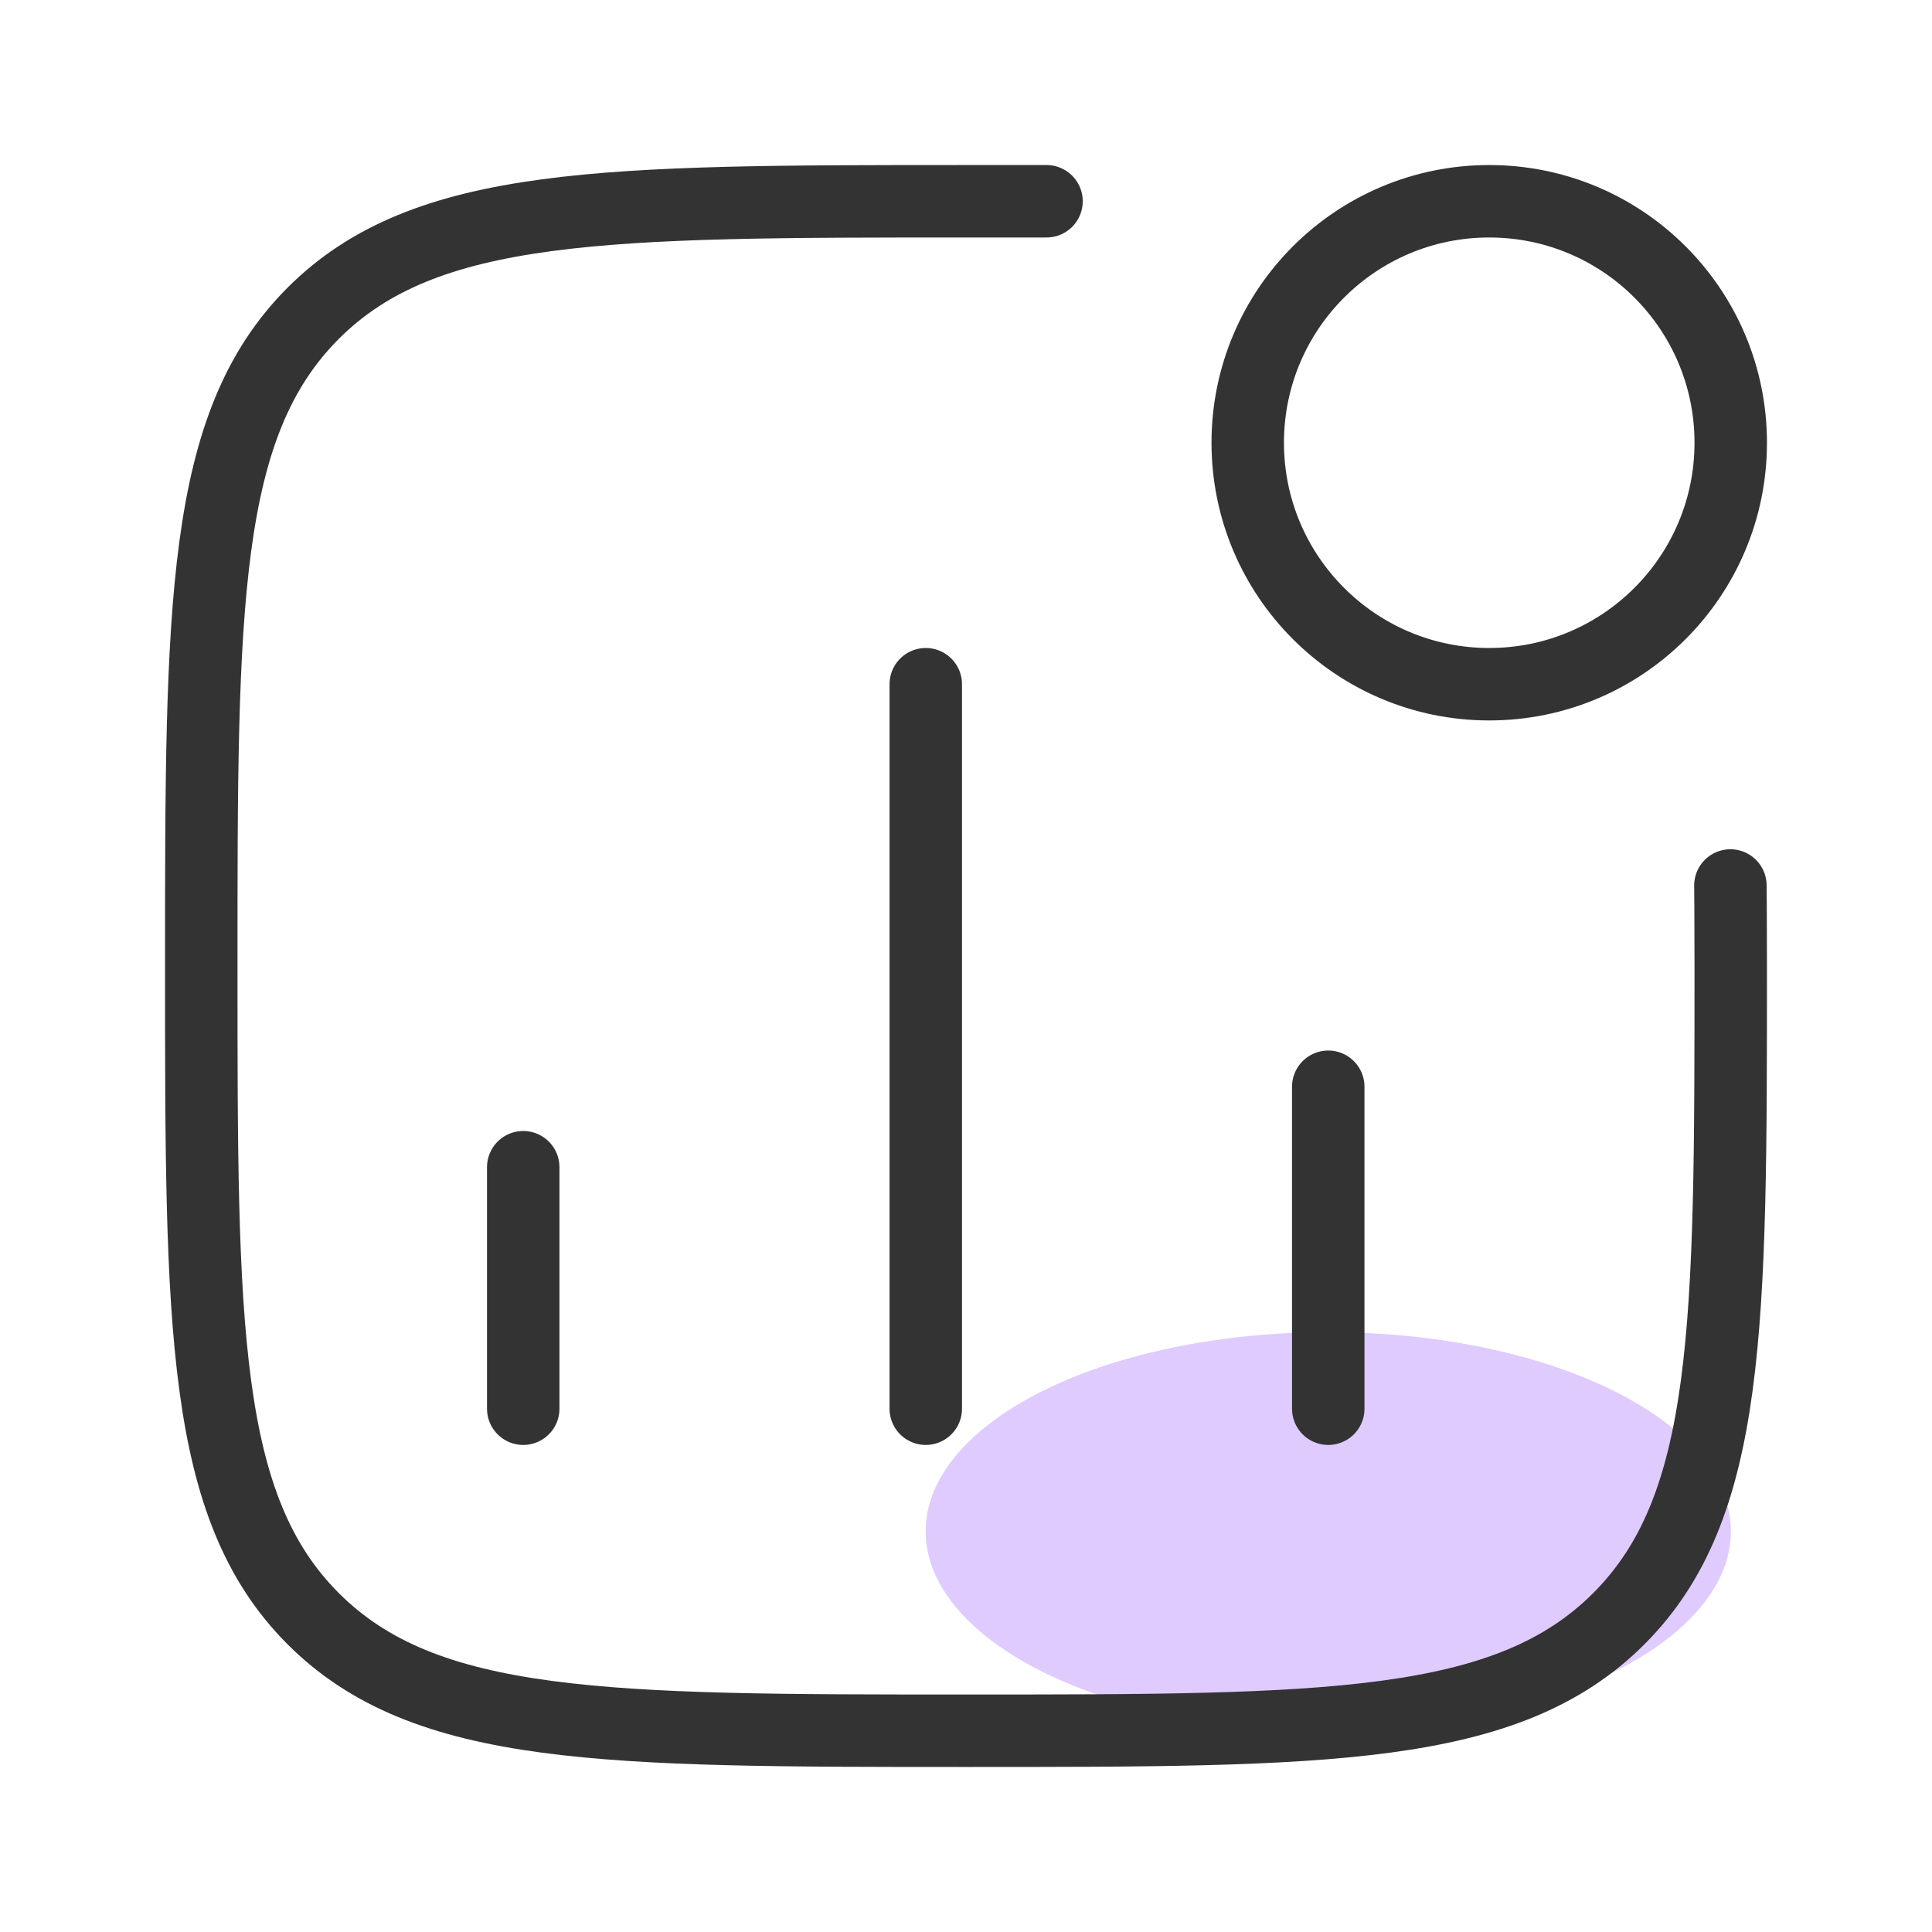 <svg width="40" height="40" viewBox="0 0 40 40" fill="none" xmlns="http://www.w3.org/2000/svg">
<ellipse cx="27.5" cy="31.706" rx="8.336" ry="4.126" fill="#DFCBFE"/>
<path d="M10.833 29.166V24.166M19.167 29.166V14.166M27.5 29.166V22.5" stroke="#333333" stroke-width="1.5" stroke-linecap="round"/>
<path d="M35.833 9.166C35.833 11.928 33.595 14.166 30.833 14.166C28.072 14.166 25.833 11.928 25.833 9.166C25.833 6.405 28.072 4.167 30.833 4.167C33.595 4.167 35.833 6.405 35.833 9.166Z" stroke="#333333" stroke-width="1.5"/>
<path d="M35.826 18.333C35.826 18.333 35.833 18.899 35.833 20C35.833 27.464 35.833 31.196 33.515 33.514C31.196 35.833 27.464 35.833 20 35.833C12.536 35.833 8.804 35.833 6.485 33.514C4.167 31.196 4.167 27.464 4.167 20C4.167 12.536 4.167 8.804 6.485 6.485C8.804 4.167 12.536 4.167 20 4.167L21.667 4.167" stroke="#333333" stroke-width="1.5" stroke-linecap="round" stroke-linejoin="round"/>
</svg>
